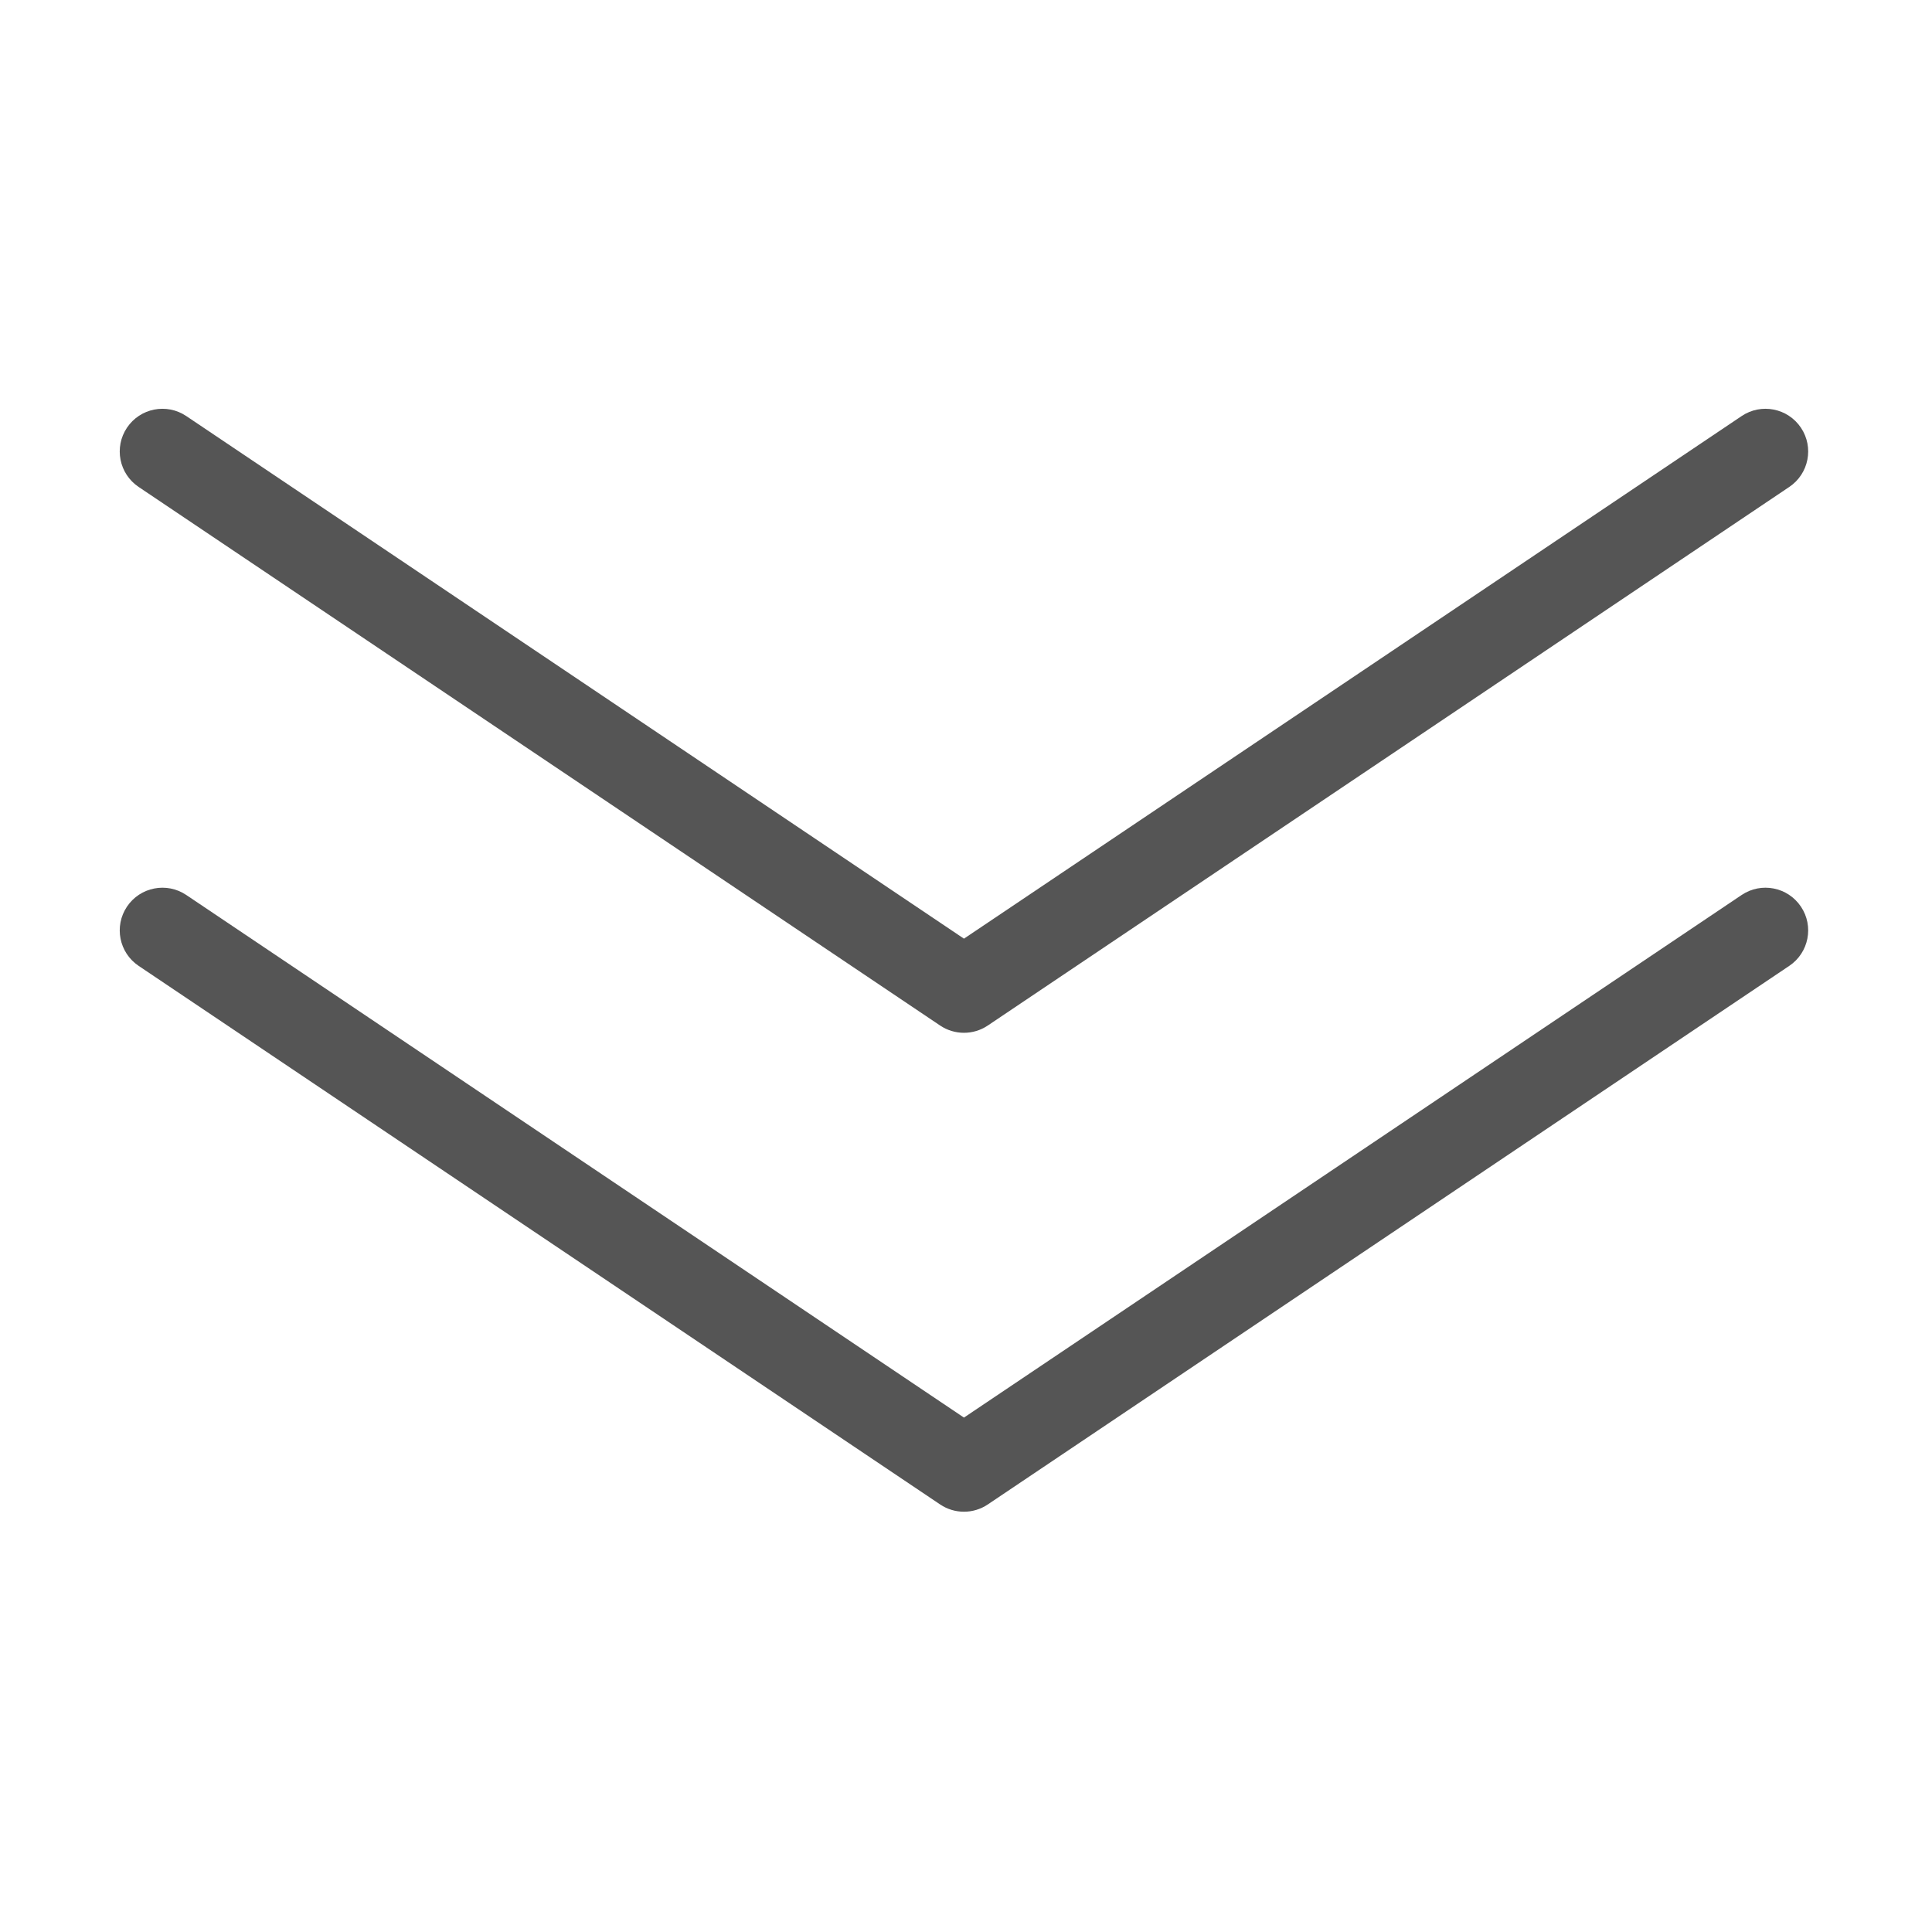   <svg width="100%" height="100%" viewBox="0 0 1024 1024" xmlns="http://www.w3.org/2000/svg" style="vertical-align: middle; max-width: 100%; width: 100%;">
   <path d="M510.919 801.245c-4.403 0-8.81-1.282-12.622-3.847L73.471 511.923c-10.37-6.972-13.13-21.032-6.158-31.406 6.972-10.375 21.032-13.135 31.406-6.163l412.2 276.994 412.198-276.994c10.37-6.972 24.429-4.217 31.406 6.163 6.972 10.374 4.212 24.435-6.161 31.406L523.536 797.398C519.723 799.963 515.321 801.245 510.919 801.245L510.919 801.245zM510.919 547.405c-4.403 0-8.81-1.283-12.622-3.847L73.471 258.082c-10.37-6.972-13.13-21.031-6.158-31.406 6.972-10.379 21.032-13.133 31.406-6.161l412.2 276.993 412.198-276.993c10.37-6.977 24.429-4.212 31.406 6.161 6.972 10.375 4.212 24.435-6.161 31.406L523.536 543.559C519.723 546.122 515.321 547.405 510.919 547.405L510.919 547.405zM510.919 547.405" fill="rgb(85, 85, 85)">
   </path>
  </svg>
